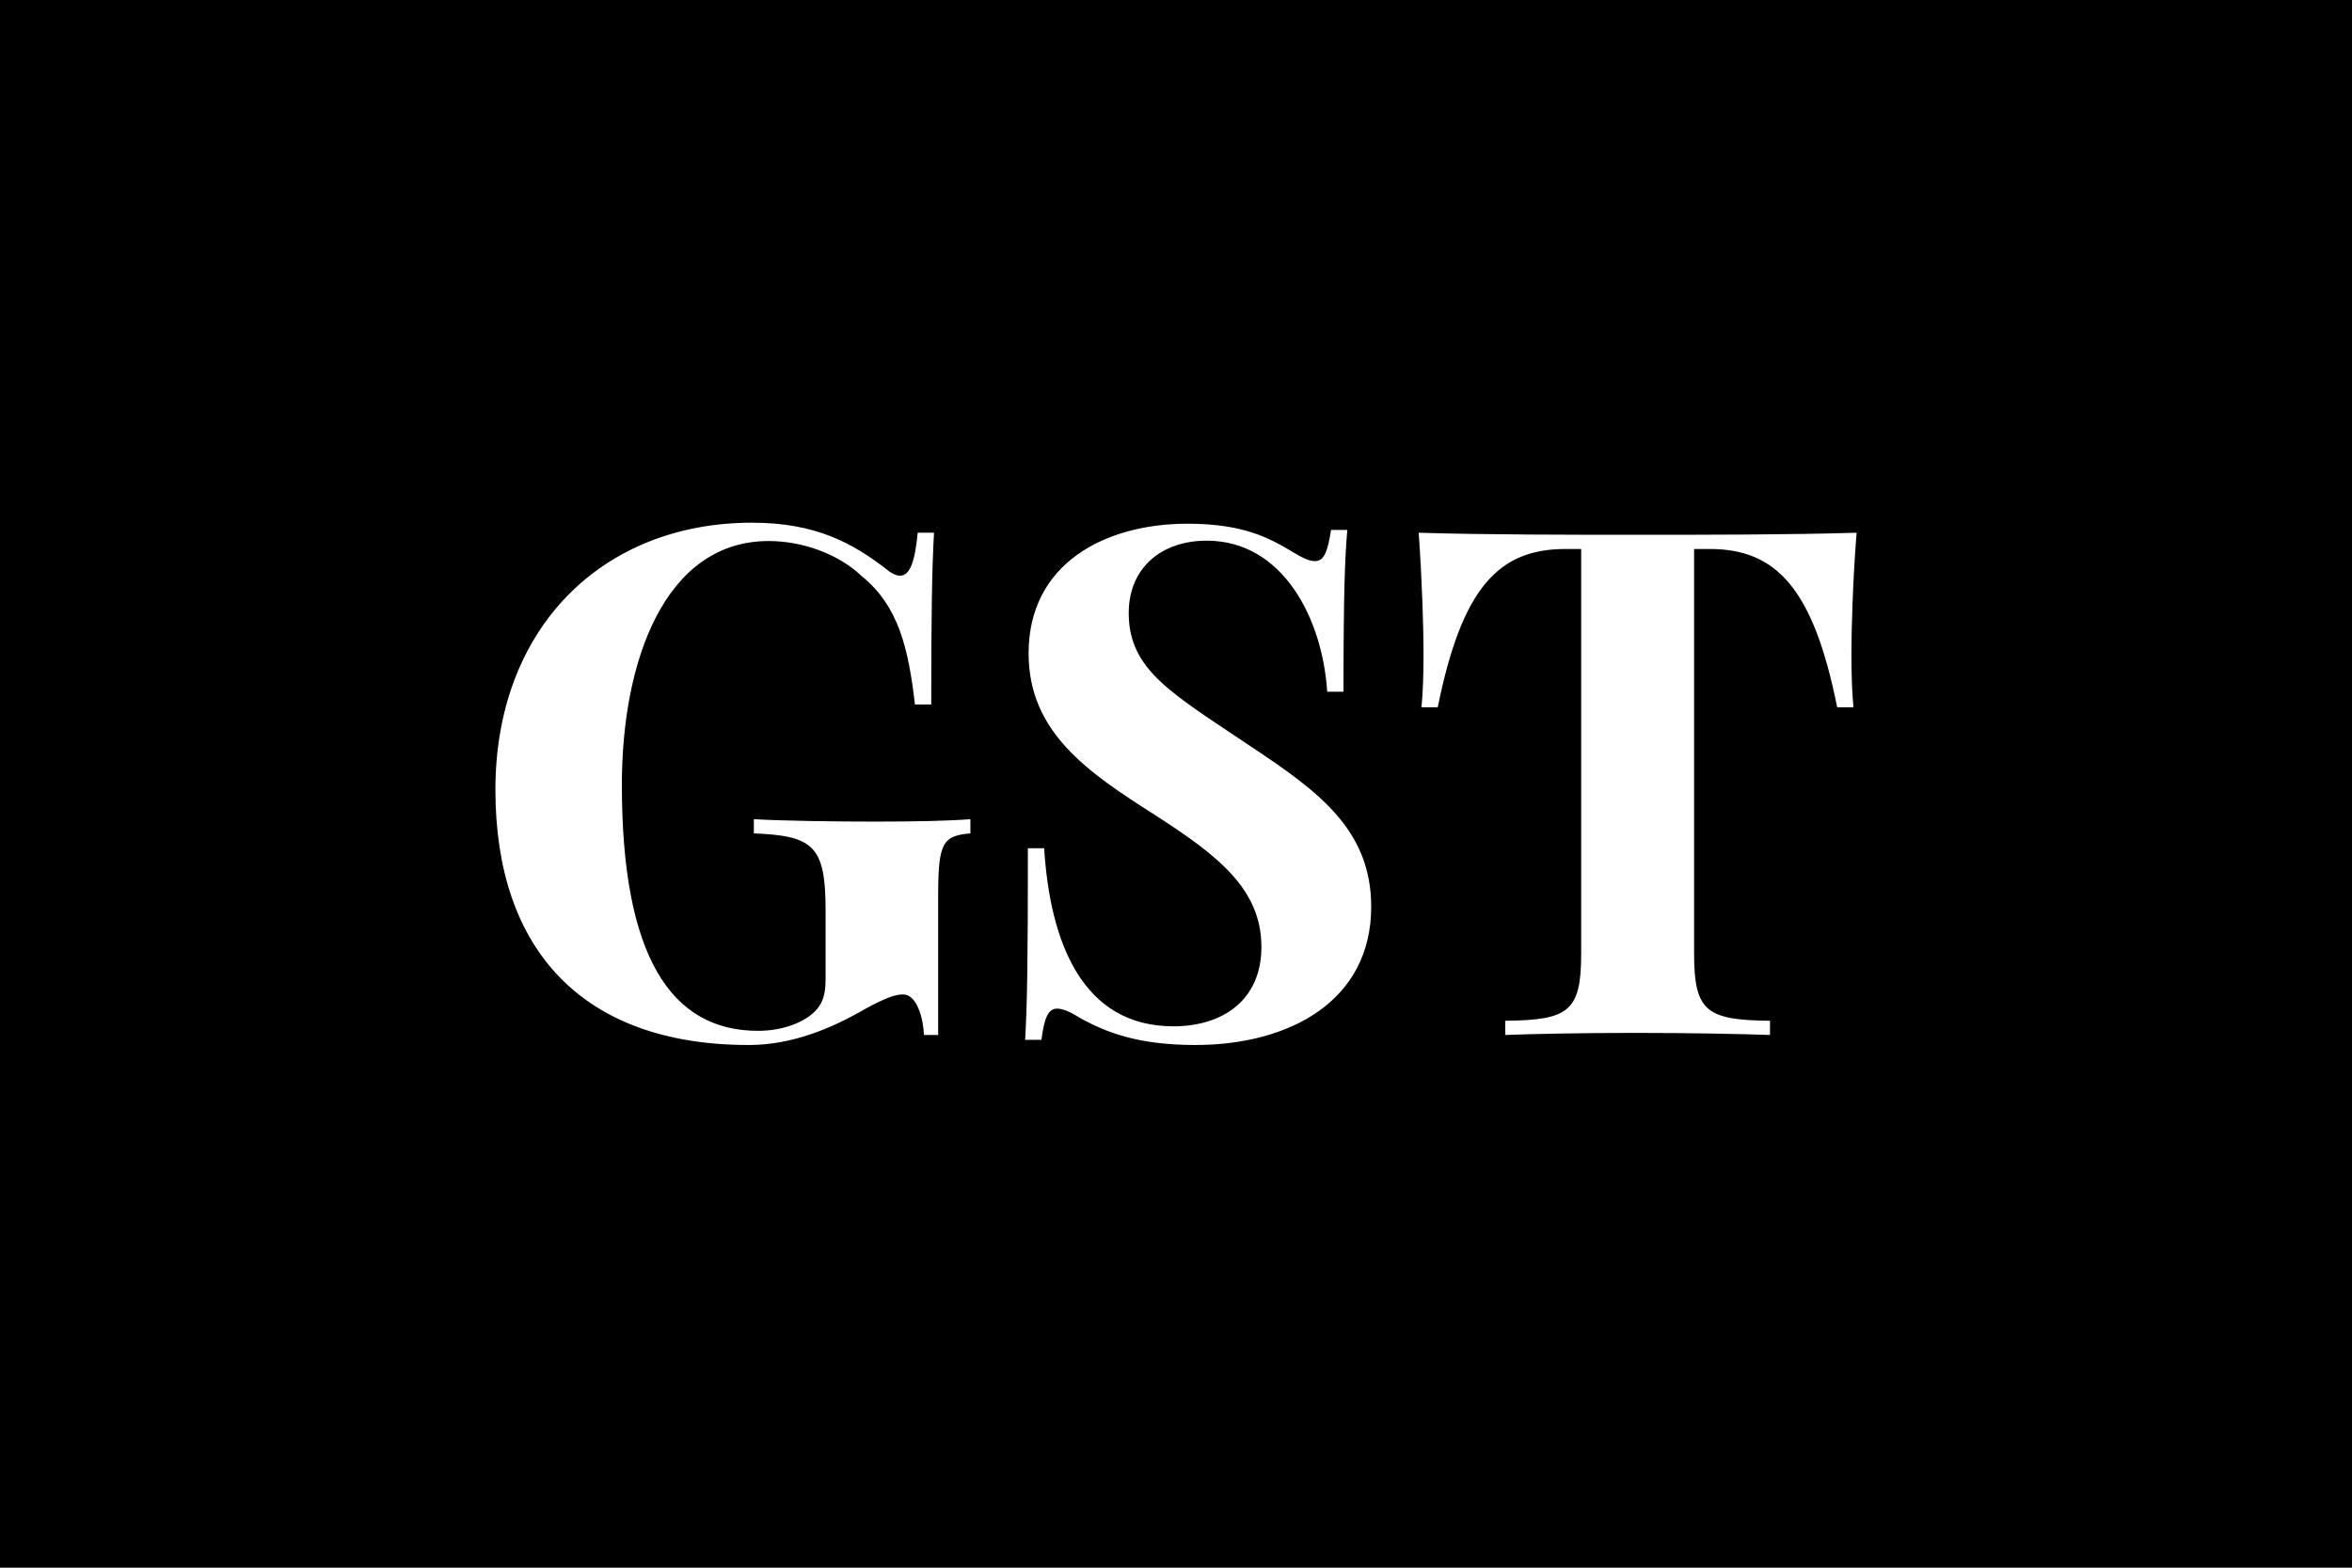 <?xml version="1.0" encoding="UTF-8"?> <svg xmlns="http://www.w3.org/2000/svg" width="600" height="400" viewBox="0 0 600 400"><rect width="100%" height="100%"></rect><path fill="#fff" d="M191.87 133.365c-38.27 0-65.49 26.95-65.49 68.14 0 40.92 22.36 65.13 64.61 65.13 10.87 0 20.85-4.06 29.69-9.19 5.83-3.18 7.95-3.71 9.72-3.71 3.54 0 5.13 6.19 5.31 10.34h3.62v-35.88c0-13.35 1.32-14.94 8.22-15.56v-3.62c-5.48.44-14.14.62-24.31.62-9.72 0-23.51-.18-30.93-.62v3.62c15.2.62 18.3 3.19 18.3 19.62v17.77c0 4.42-1.06 7.07-4.42 9.45-2.74 1.86-7.07 3.54-12.82 3.54-22.36 0-34.73-19.27-34.73-62.75 0-31.82 11.05-62.22 37.47-62.22 8.57 0 17.77 3.27 23.69 8.93 9.37 7.6 11.93 18.29 13.61 32.79h4.15c0-22.1.18-34.56.71-43.84h-4.16c-.7 7.51-2.03 10.96-4.5 10.96-1.06 0-2.3-.62-3.63-1.77-8.3-6.36-17.67-11.75-34.11-11.75m111.09.26c-21.21 0-40.56 10.25-40.56 33.06 0 20.15 15.02 30.31 32.25 41.27 15.91 10.25 27.14 18.82 27.14 33.67 0 13.52-9.81 20.24-22.45 20.24-23.16 0-31.46-21.3-32.97-45.43h-4.15c0 28.82-.18 40.39-.71 48.88h4.16c.7-5.22 1.59-7.96 3.97-7.96 1.42 0 3.27.71 6.19 2.57 6.1 3.27 14.05 6.71 29.08 6.71 24.3 0 44.89-11.4 44.89-35.26 0-19.62-13.43-29.43-30.58-40.83-20.24-13.61-31.28-19.53-31.28-34.12 0-11.48 8.3-18.47 19.88-18.47 19.36 0 29.52 19.71 30.76 38.54h4.15c0-25.46.36-34.12.97-41.28h-4.15c-.8 5.22-1.68 7.96-4.07 7.96-1.59 0-3.18-.8-6.09-2.57-5.66-3.35-12.29-6.98-26.43-6.98m170.66 2.3c-16.35.53-39.59.53-55.77.53-16.17 0-39.59 0-55.94-.53.88 12.29 1.24 24.75 1.24 30.76 0 5.39-.18 10.43-.53 13.78h4.15c6.19-30.58 15.56-40.39 32.61-40.39h3.98v103.32c0 14.76-3.27 16.88-19.36 17.06v3.62c7.16-.27 19.71-.53 33.06-.53 13.34 0 26.78.26 34.47.53v-3.62c-16.09-.18-19.36-2.3-19.36-17.06v-103.32h3.98c16.88 0 26.42 9.9 32.52 40.39h4.16c-.36-3.35-.53-8.39-.53-13.78 0-6.01.35-18.47 1.32-30.76"></path></svg> 